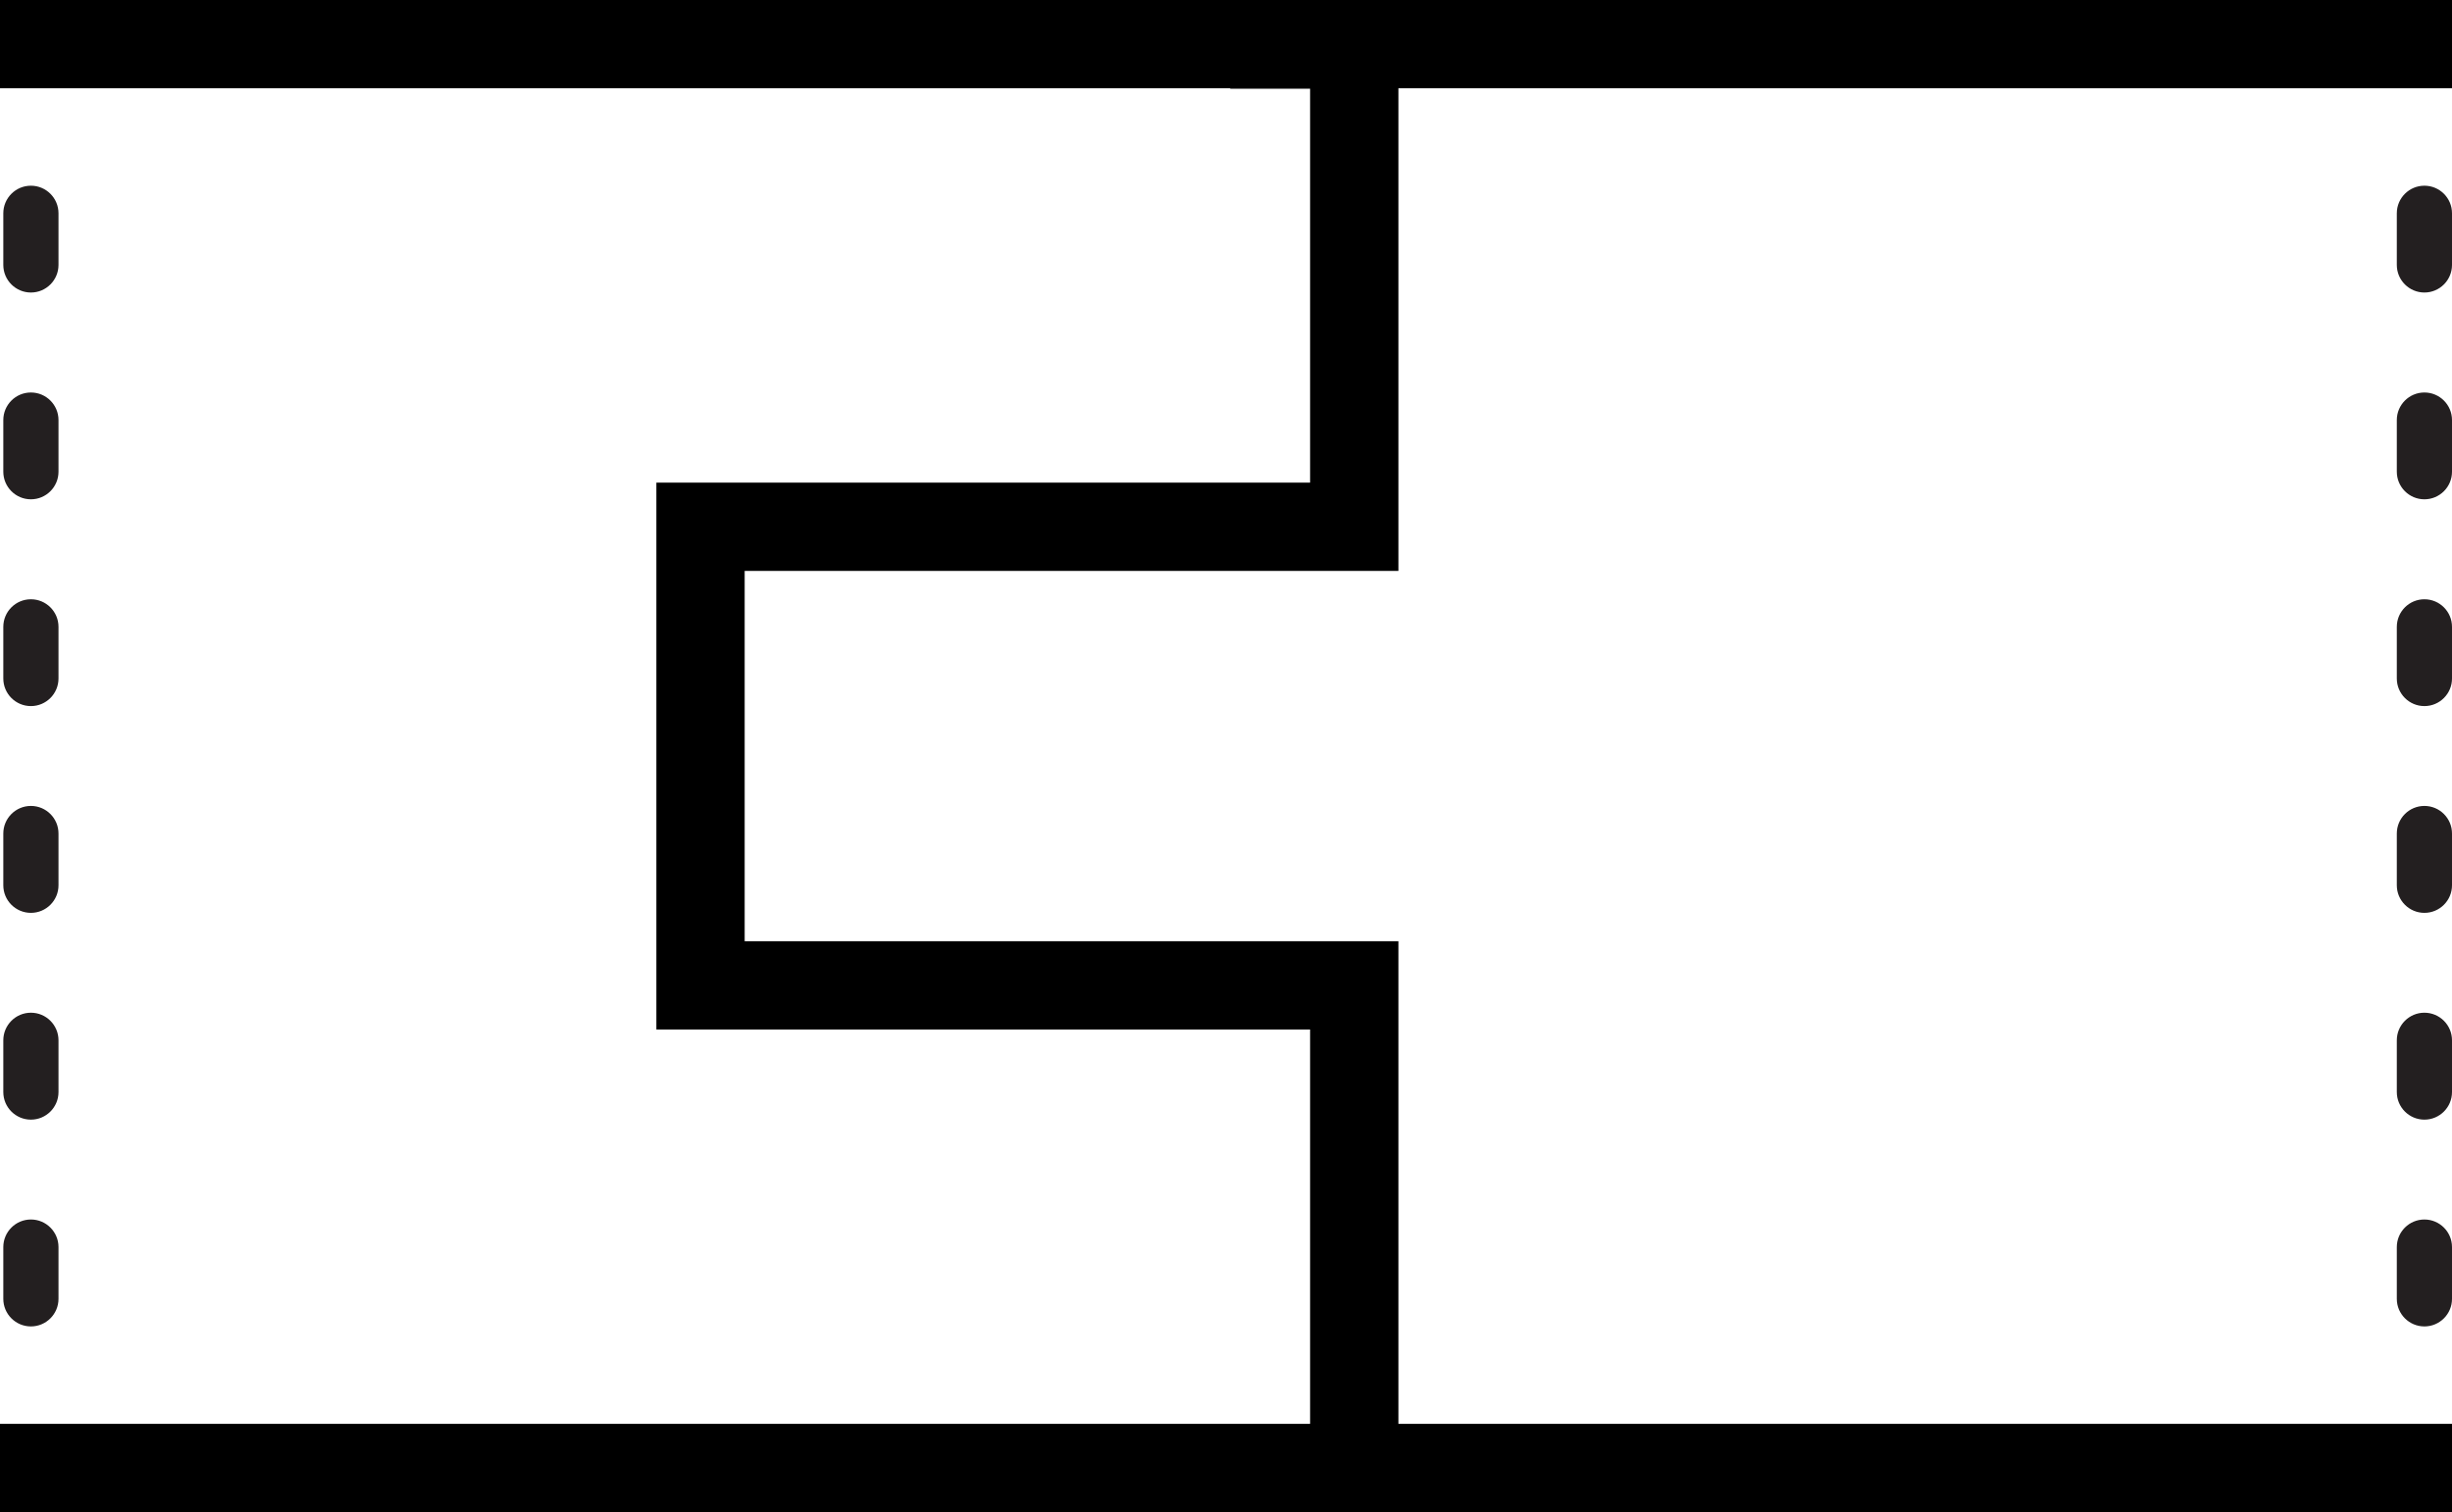 <?xml version="1.0" encoding="UTF-8"?> <svg xmlns="http://www.w3.org/2000/svg" id="Layer_1" viewBox="0 0 222.16 137.04"><defs><style>.cls-1{fill:#231f20;}</style></defs><polygon points="222.16 0 119.46 0 118.7 0 0 0 0 8 111.46 8 111.46 8.04 118.7 8.04 118.7 43.74 59.47 43.74 59.47 93.3 118.7 93.3 118.7 129.04 0 129.04 0 137.04 118.7 137.04 119.46 137.04 222.16 137.04 222.16 129.04 126.7 129.04 126.7 85.3 67.47 85.3 67.47 51.74 126.7 51.74 126.7 8 222.16 8 222.16 0"></polygon><path class="cls-1" d="M.3,61.49c0,1.38,1.12,2.5,2.5,2.5s2.5-1.12,2.5-2.5v-4.68c0-1.38-1.12-2.5-2.5-2.5s-2.5,1.12-2.5,2.5v4.68Z"></path><path class="cls-1" d="M.3,42.75c0,1.38,1.12,2.5,2.5,2.5s2.5-1.12,2.5-2.5v-4.68c0-1.38-1.12-2.5-2.5-2.5s-2.5,1.12-2.5,2.5v4.68Z"></path><path class="cls-1" d="M2.8,26.51c1.38,0,2.5-1.12,2.5-2.5v-4.68c0-1.38-1.12-2.5-2.5-2.5s-2.5,1.12-2.5,2.5v4.68c0,1.38,1.12,2.5,2.5,2.5Z"></path><path class="cls-1" d="M.3,117.71c0,1.38,1.12,2.5,2.5,2.5s2.5-1.12,2.5-2.5v-4.69c0-1.38-1.12-2.5-2.5-2.5s-2.5,1.12-2.5,2.5v4.69Z"></path><path class="cls-1" d="M.3,80.23c0,1.38,1.12,2.5,2.5,2.5s2.5-1.12,2.5-2.5v-4.69c0-1.38-1.12-2.5-2.5-2.5s-2.5,1.12-2.5,2.5v4.69Z"></path><path class="cls-1" d="M.3,98.97c0,1.38,1.12,2.5,2.5,2.5s2.5-1.12,2.5-2.5v-4.69c0-1.38-1.12-2.5-2.5-2.5s-2.5,1.12-2.5,2.5v4.69Z"></path><path class="cls-1" d="M217.16,61.49c0,1.38,1.12,2.5,2.5,2.5s2.5-1.12,2.5-2.5v-4.68c0-1.38-1.12-2.5-2.5-2.5s-2.5,1.12-2.5,2.5v4.68Z"></path><path class="cls-1" d="M217.16,42.75c0,1.38,1.12,2.5,2.5,2.5s2.5-1.12,2.5-2.5v-4.68c0-1.38-1.12-2.5-2.5-2.5s-2.5,1.12-2.5,2.5v4.68Z"></path><path class="cls-1" d="M219.66,26.51c1.38,0,2.5-1.12,2.5-2.5v-4.68c0-1.38-1.12-2.5-2.5-2.5s-2.5,1.12-2.5,2.5v4.68c0,1.38,1.12,2.5,2.5,2.5Z"></path><path class="cls-1" d="M217.16,117.71c0,1.38,1.12,2.5,2.5,2.5s2.5-1.12,2.5-2.5v-4.69c0-1.38-1.12-2.5-2.5-2.5s-2.5,1.12-2.5,2.5v4.69Z"></path><path class="cls-1" d="M217.16,80.23c0,1.38,1.12,2.5,2.5,2.5s2.5-1.12,2.5-2.5v-4.69c0-1.38-1.12-2.5-2.5-2.5s-2.5,1.12-2.5,2.5v4.69Z"></path><path class="cls-1" d="M217.16,98.97c0,1.38,1.12,2.5,2.5,2.5s2.5-1.12,2.5-2.5v-4.69c0-1.38-1.12-2.5-2.5-2.5s-2.5,1.12-2.5,2.5v4.69Z"></path></svg> 